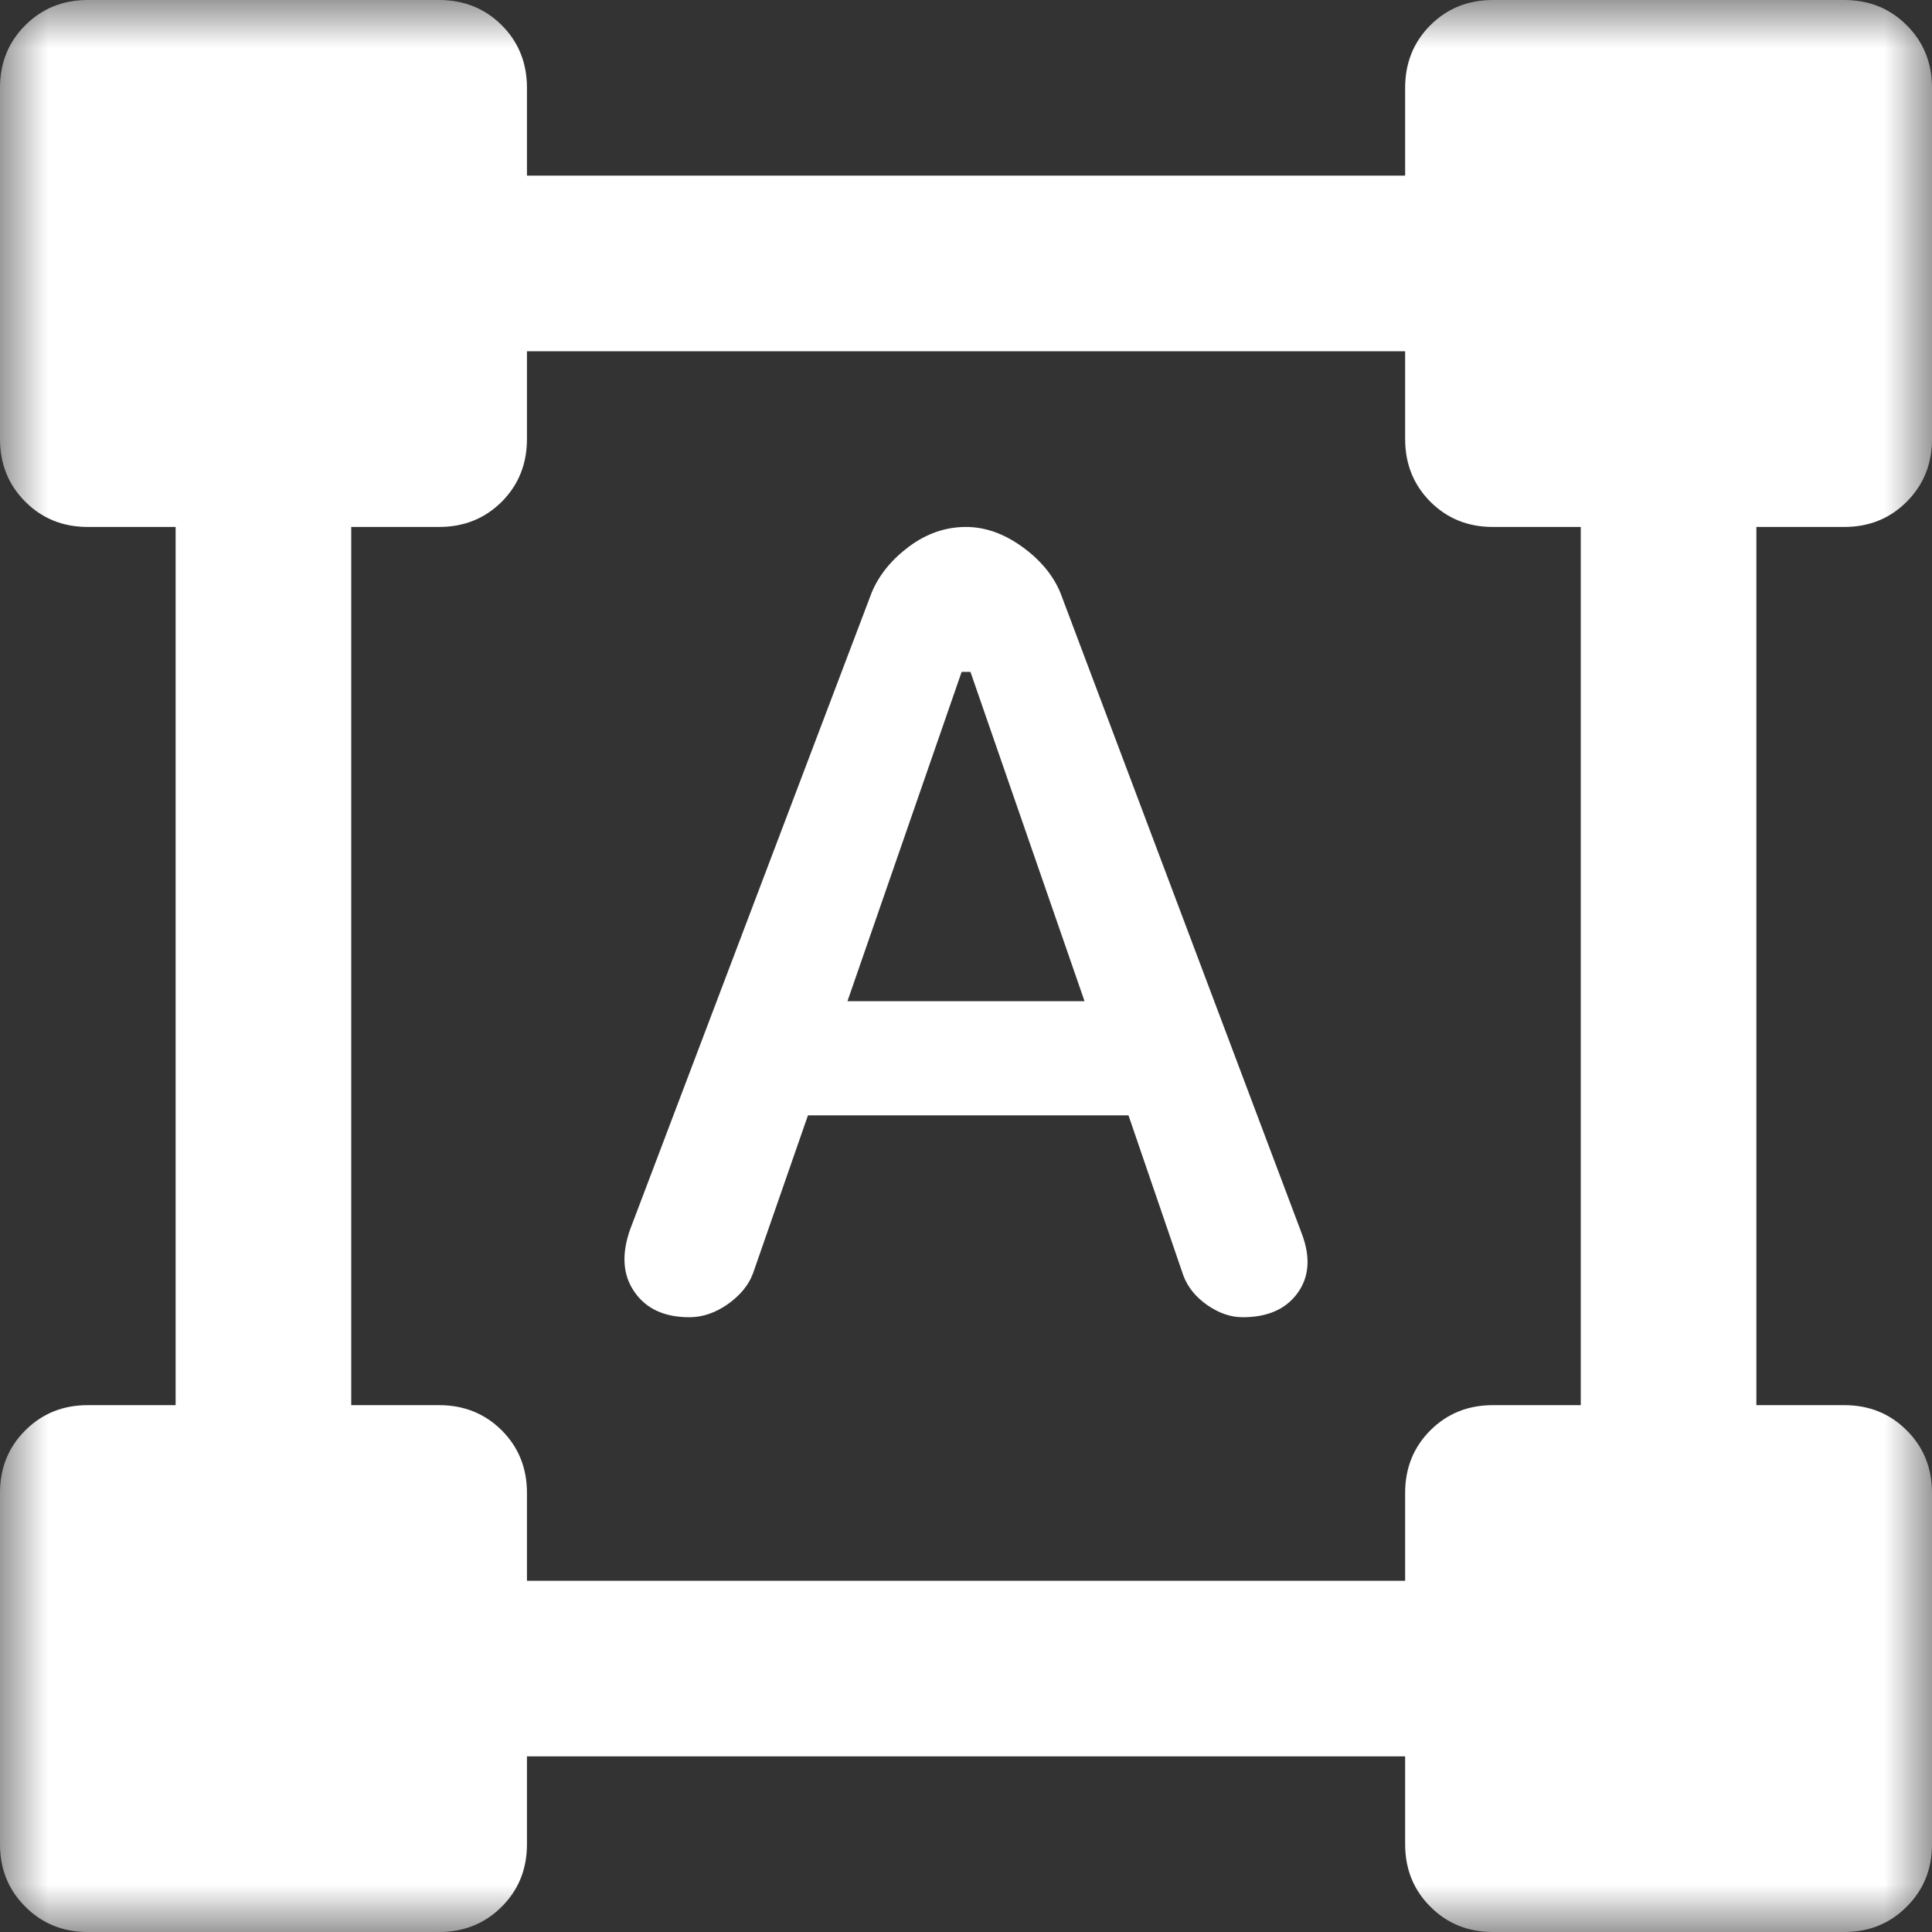 <svg width="20" height="20" viewBox="0 0 20 20" fill="none" xmlns="http://www.w3.org/2000/svg">
<rect x="0" y="0" width="20" height="20" fill="#333333" stroke="none"/>
<g clip-path="url(#clip0_6732_663)">
<mask id="mask0_6732_663" style="mask-type:luminance" maskUnits="userSpaceOnUse" x="0" y="0" width="20" height="20">
<path d="M20 0H0V20H20V0Z" fill="white"/>
</mask>
<g mask="url(#mask0_6732_663)">
<path d="M0.909 20C0.652 20 0.436 19.913 0.262 19.738C0.087 19.564 0 19.349 0 19.091V15.454C0 15.197 0.087 14.981 0.262 14.807C0.436 14.633 0.652 14.546 0.909 14.546H1.818V5.455H0.909C0.652 5.455 0.436 5.368 0.262 5.194C0.087 5.019 0 4.803 0 4.545V0.909C0 0.652 0.087 0.435 0.262 0.261C0.436 0.087 0.652 0 0.909 0H4.545C4.803 0 5.019 0.087 5.194 0.261C5.368 0.435 5.455 0.652 5.455 0.909V1.818H14.546V0.909C14.546 0.652 14.633 0.435 14.807 0.261C14.981 0.087 15.197 0 15.454 0H19.091C19.349 0 19.564 0.087 19.738 0.261C19.913 0.435 20 0.652 20 0.909V4.545C20 4.803 19.913 5.019 19.738 5.194C19.564 5.368 19.349 5.455 19.091 5.455H18.182V14.546H19.091C19.349 14.546 19.564 14.633 19.738 14.807C19.913 14.981 20 15.197 20 15.454V19.091C20 19.349 19.913 19.564 19.738 19.738C19.564 19.913 19.349 20 19.091 20H15.454C15.197 20 14.981 19.913 14.807 19.738C14.633 19.564 14.546 19.349 14.546 19.091V18.182H5.455V19.091C5.455 19.349 5.368 19.564 5.194 19.738C5.019 19.913 4.803 20 4.545 20H0.909ZM5.455 16.364H14.546V15.454C14.546 15.197 14.633 14.981 14.807 14.807C14.981 14.633 15.197 14.546 15.454 14.546H16.364V5.455H15.454C15.197 5.455 14.981 5.368 14.807 5.194C14.633 5.019 14.546 4.803 14.546 4.545V3.636H5.455V4.545C5.455 4.803 5.368 5.019 5.194 5.194C5.019 5.368 4.803 5.455 4.545 5.455H3.636V14.546H4.545C4.803 14.546 5.019 14.633 5.194 14.807C5.368 14.981 5.455 15.197 5.455 15.454V16.364ZM7.136 13.636C6.879 13.636 6.689 13.549 6.568 13.374C6.447 13.201 6.432 12.985 6.523 12.727L9.023 6.136C9.098 5.955 9.227 5.795 9.409 5.659C9.591 5.523 9.788 5.455 10 5.455C10.197 5.455 10.39 5.523 10.58 5.659C10.769 5.795 10.902 5.955 10.977 6.136L13.477 12.773C13.568 13.015 13.553 13.22 13.432 13.386C13.311 13.553 13.121 13.636 12.864 13.636C12.742 13.636 12.621 13.595 12.5 13.512C12.379 13.428 12.296 13.326 12.25 13.204L11.682 11.546H8.364L7.795 13.182C7.75 13.303 7.663 13.409 7.535 13.5C7.405 13.591 7.273 13.636 7.136 13.636ZM8.773 10.364H11.227L10.046 6.955H9.955L8.773 10.364Z" fill="white"/>
</g>
</g>
<defs>
<clipPath id="clip0_6732_663">
<rect width="20" height="20" fill="white"/>
</clipPath>
</defs>
</svg>
